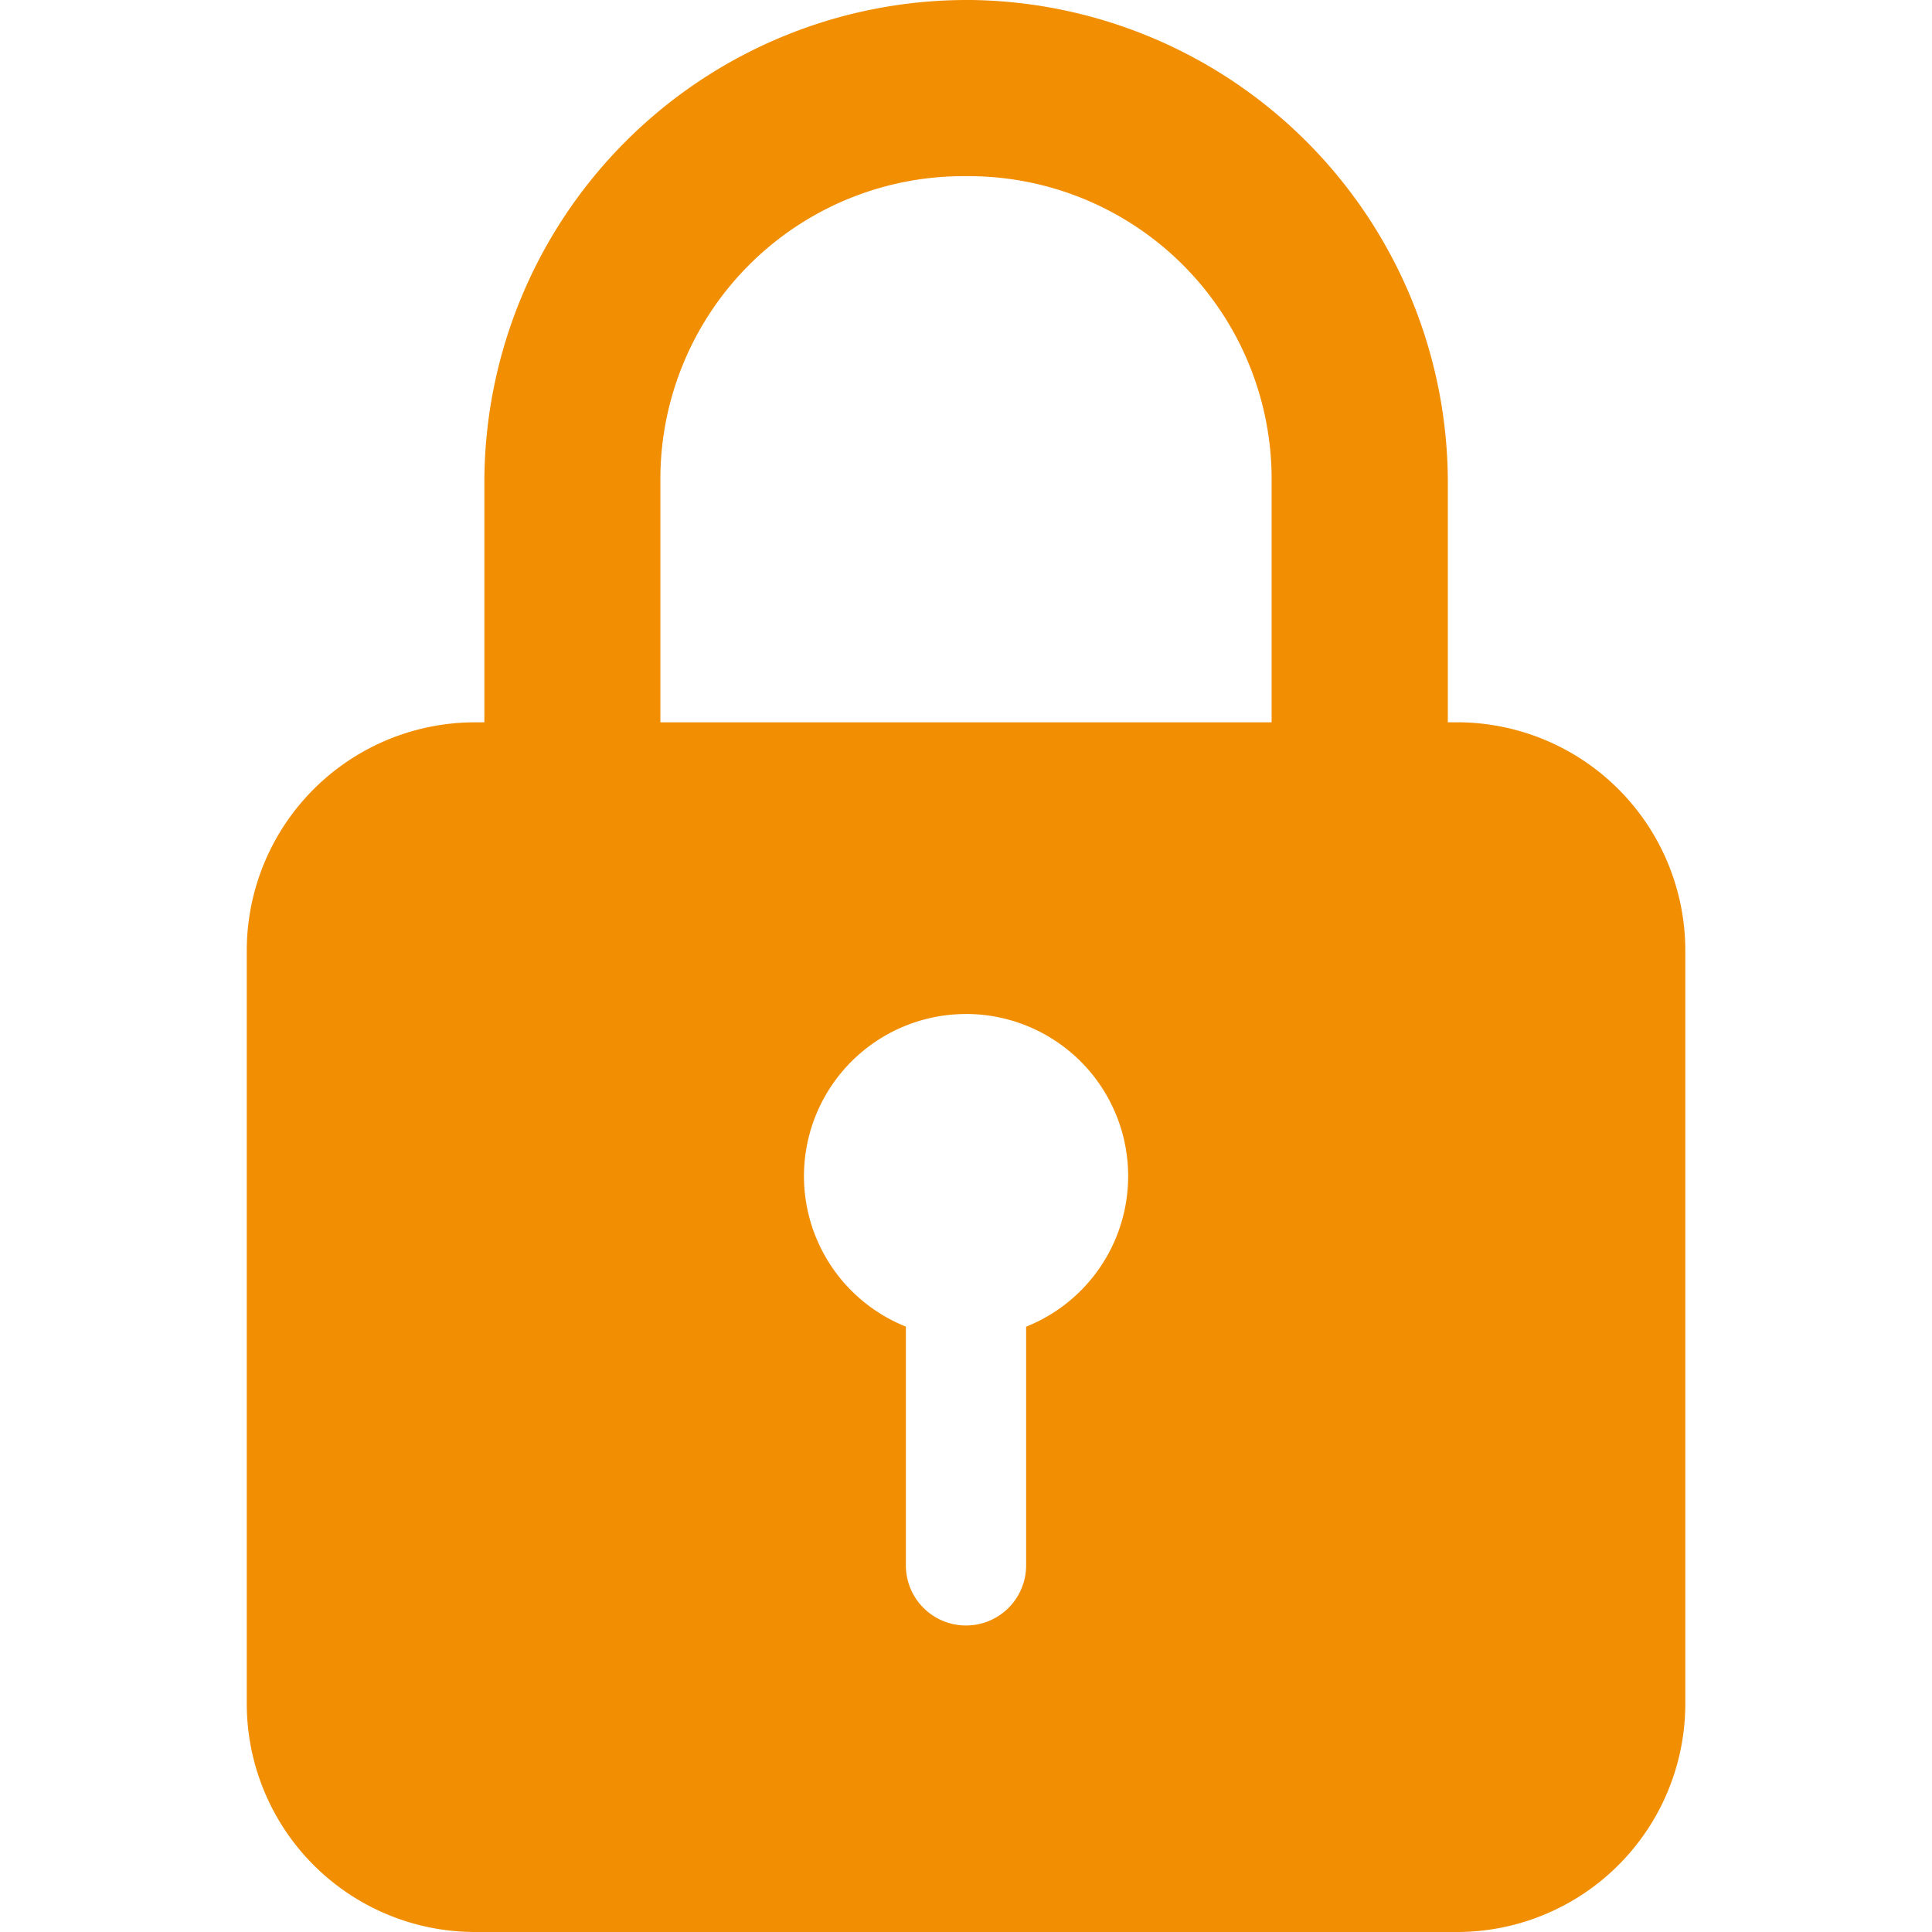 <svg xmlns="http://www.w3.org/2000/svg" width="48" height="48" viewBox="0 0 48 48">
  <g id="icon-password" transform="translate(-7654 198)">
    <rect id="bg" width="48" height="48" transform="translate(7654 -198)" fill="#f18e02" opacity="0"/>
    <path id="Tracé_54184" data-name="Tracé 54184" d="M811.948,680.57a11.991,11.991,0,0,0-11.966,11.971v5.975h-.217a5.673,5.673,0,0,0-5.686,5.685v18.683a5.674,5.674,0,0,0,5.686,5.686h24.368a5.674,5.674,0,0,0,5.686-5.686V704.2a5.673,5.673,0,0,0-5.686-5.685h-.214v-5.975a12,12,0,0,0-11.971-11.971m0,4.378a7.528,7.528,0,0,1,7.593,7.593v5.975H804.355v-5.975a7.528,7.528,0,0,1,7.593-7.593m0,20.815a4.028,4.028,0,0,1,1.494,7.769v5.93a1.494,1.494,0,0,1-2.988,0v-5.932a4.027,4.027,0,0,1,1.494-7.766" transform="translate(6866.052 -878.57)" fill="#f18e02"/>
  </g>
</svg>
